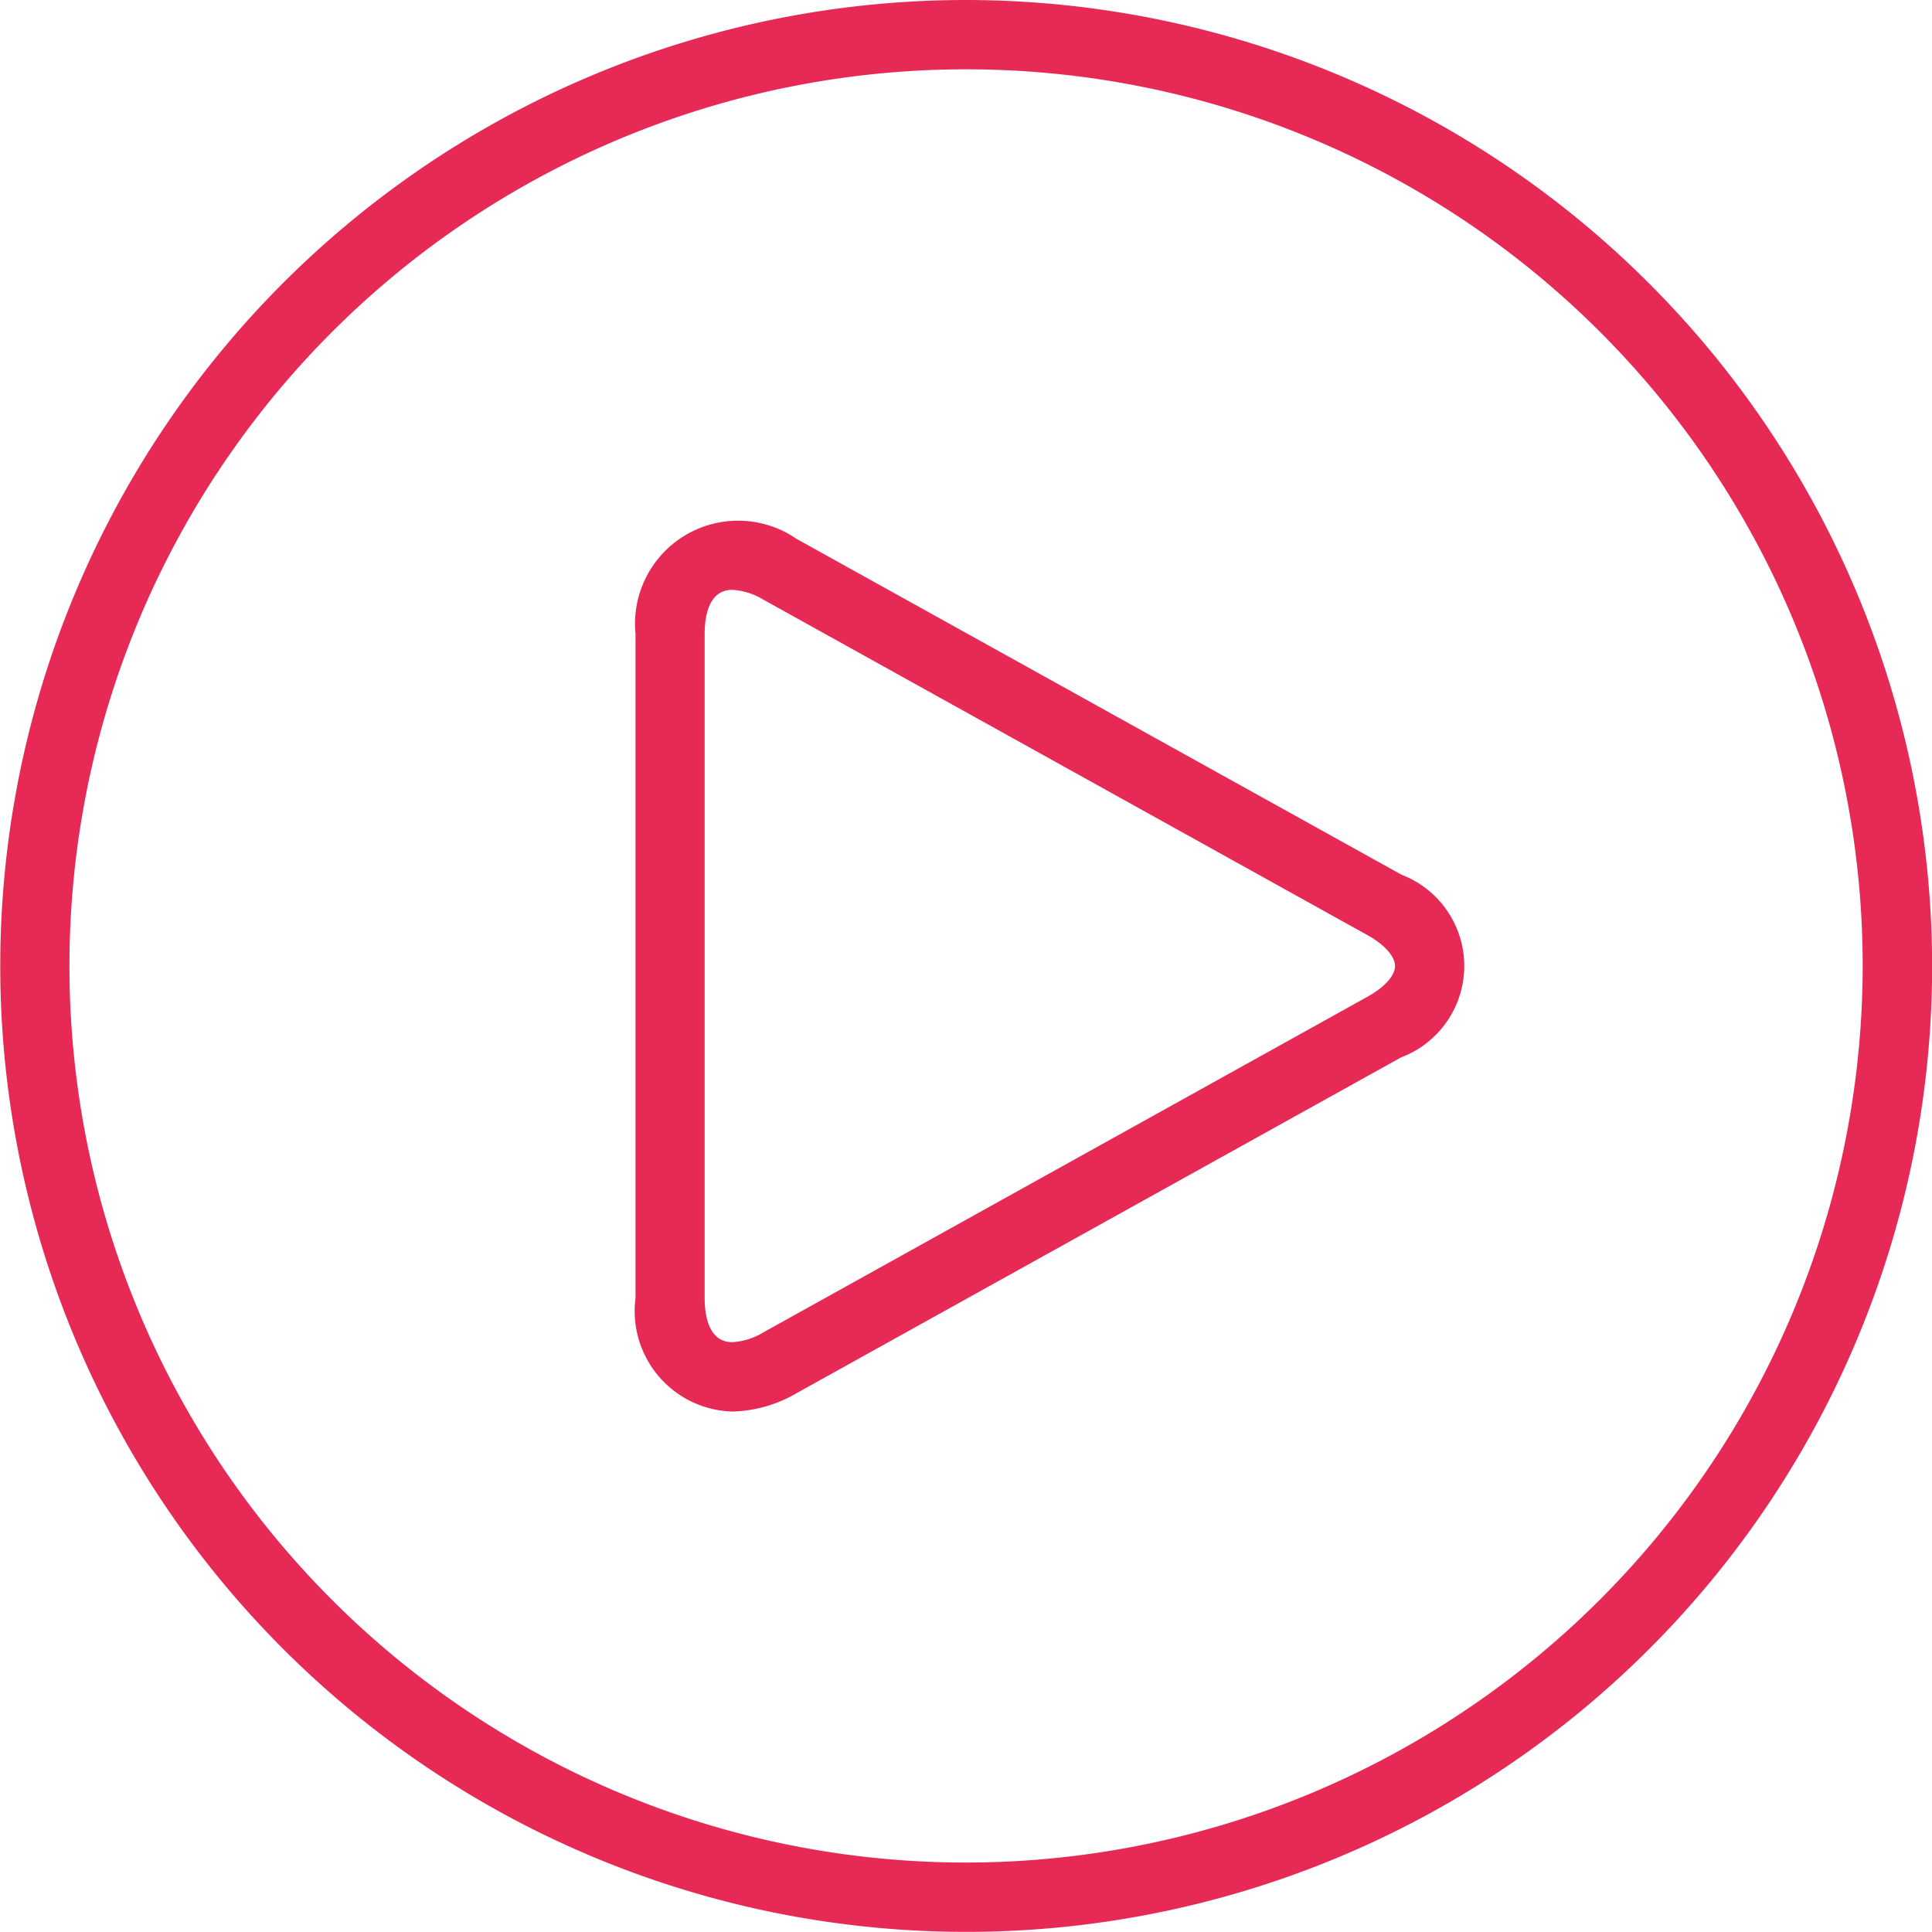 <svg xmlns="http://www.w3.org/2000/svg" width="29.99" height="29.988" viewBox="0 0 29.99 29.988"><path d="M331.492,256a14.994,14.994,0,1,0,15,15A15.01,15.01,0,0,0,331.492,256Zm0,28.912A13.918,13.918,0,1,1,345.414,271,13.93,13.93,0,0,1,331.492,284.912Zm6.76-15.336-9.387-5.211a1.6,1.6,0,0,0-2.5,1.475v10.309a1.56,1.56,0,0,0,1.5,1.762,2.068,2.068,0,0,0,1-.285l9.385-5.213a1.517,1.517,0,0,0,0-2.837Zm-.523,1.895-9.383,5.213a1.038,1.038,0,0,1-.48.15c-.371,0-.428-.428-.428-.686V265.84c0-.256.057-.684.428-.684a1.043,1.043,0,0,1,.48.15l9.383,5.211c.262.146.426.33.426.479s-.165.33-.426.475Z" transform="translate(-316.5 -256)" fill="#e72956" fill-rule="evenodd"/></svg>